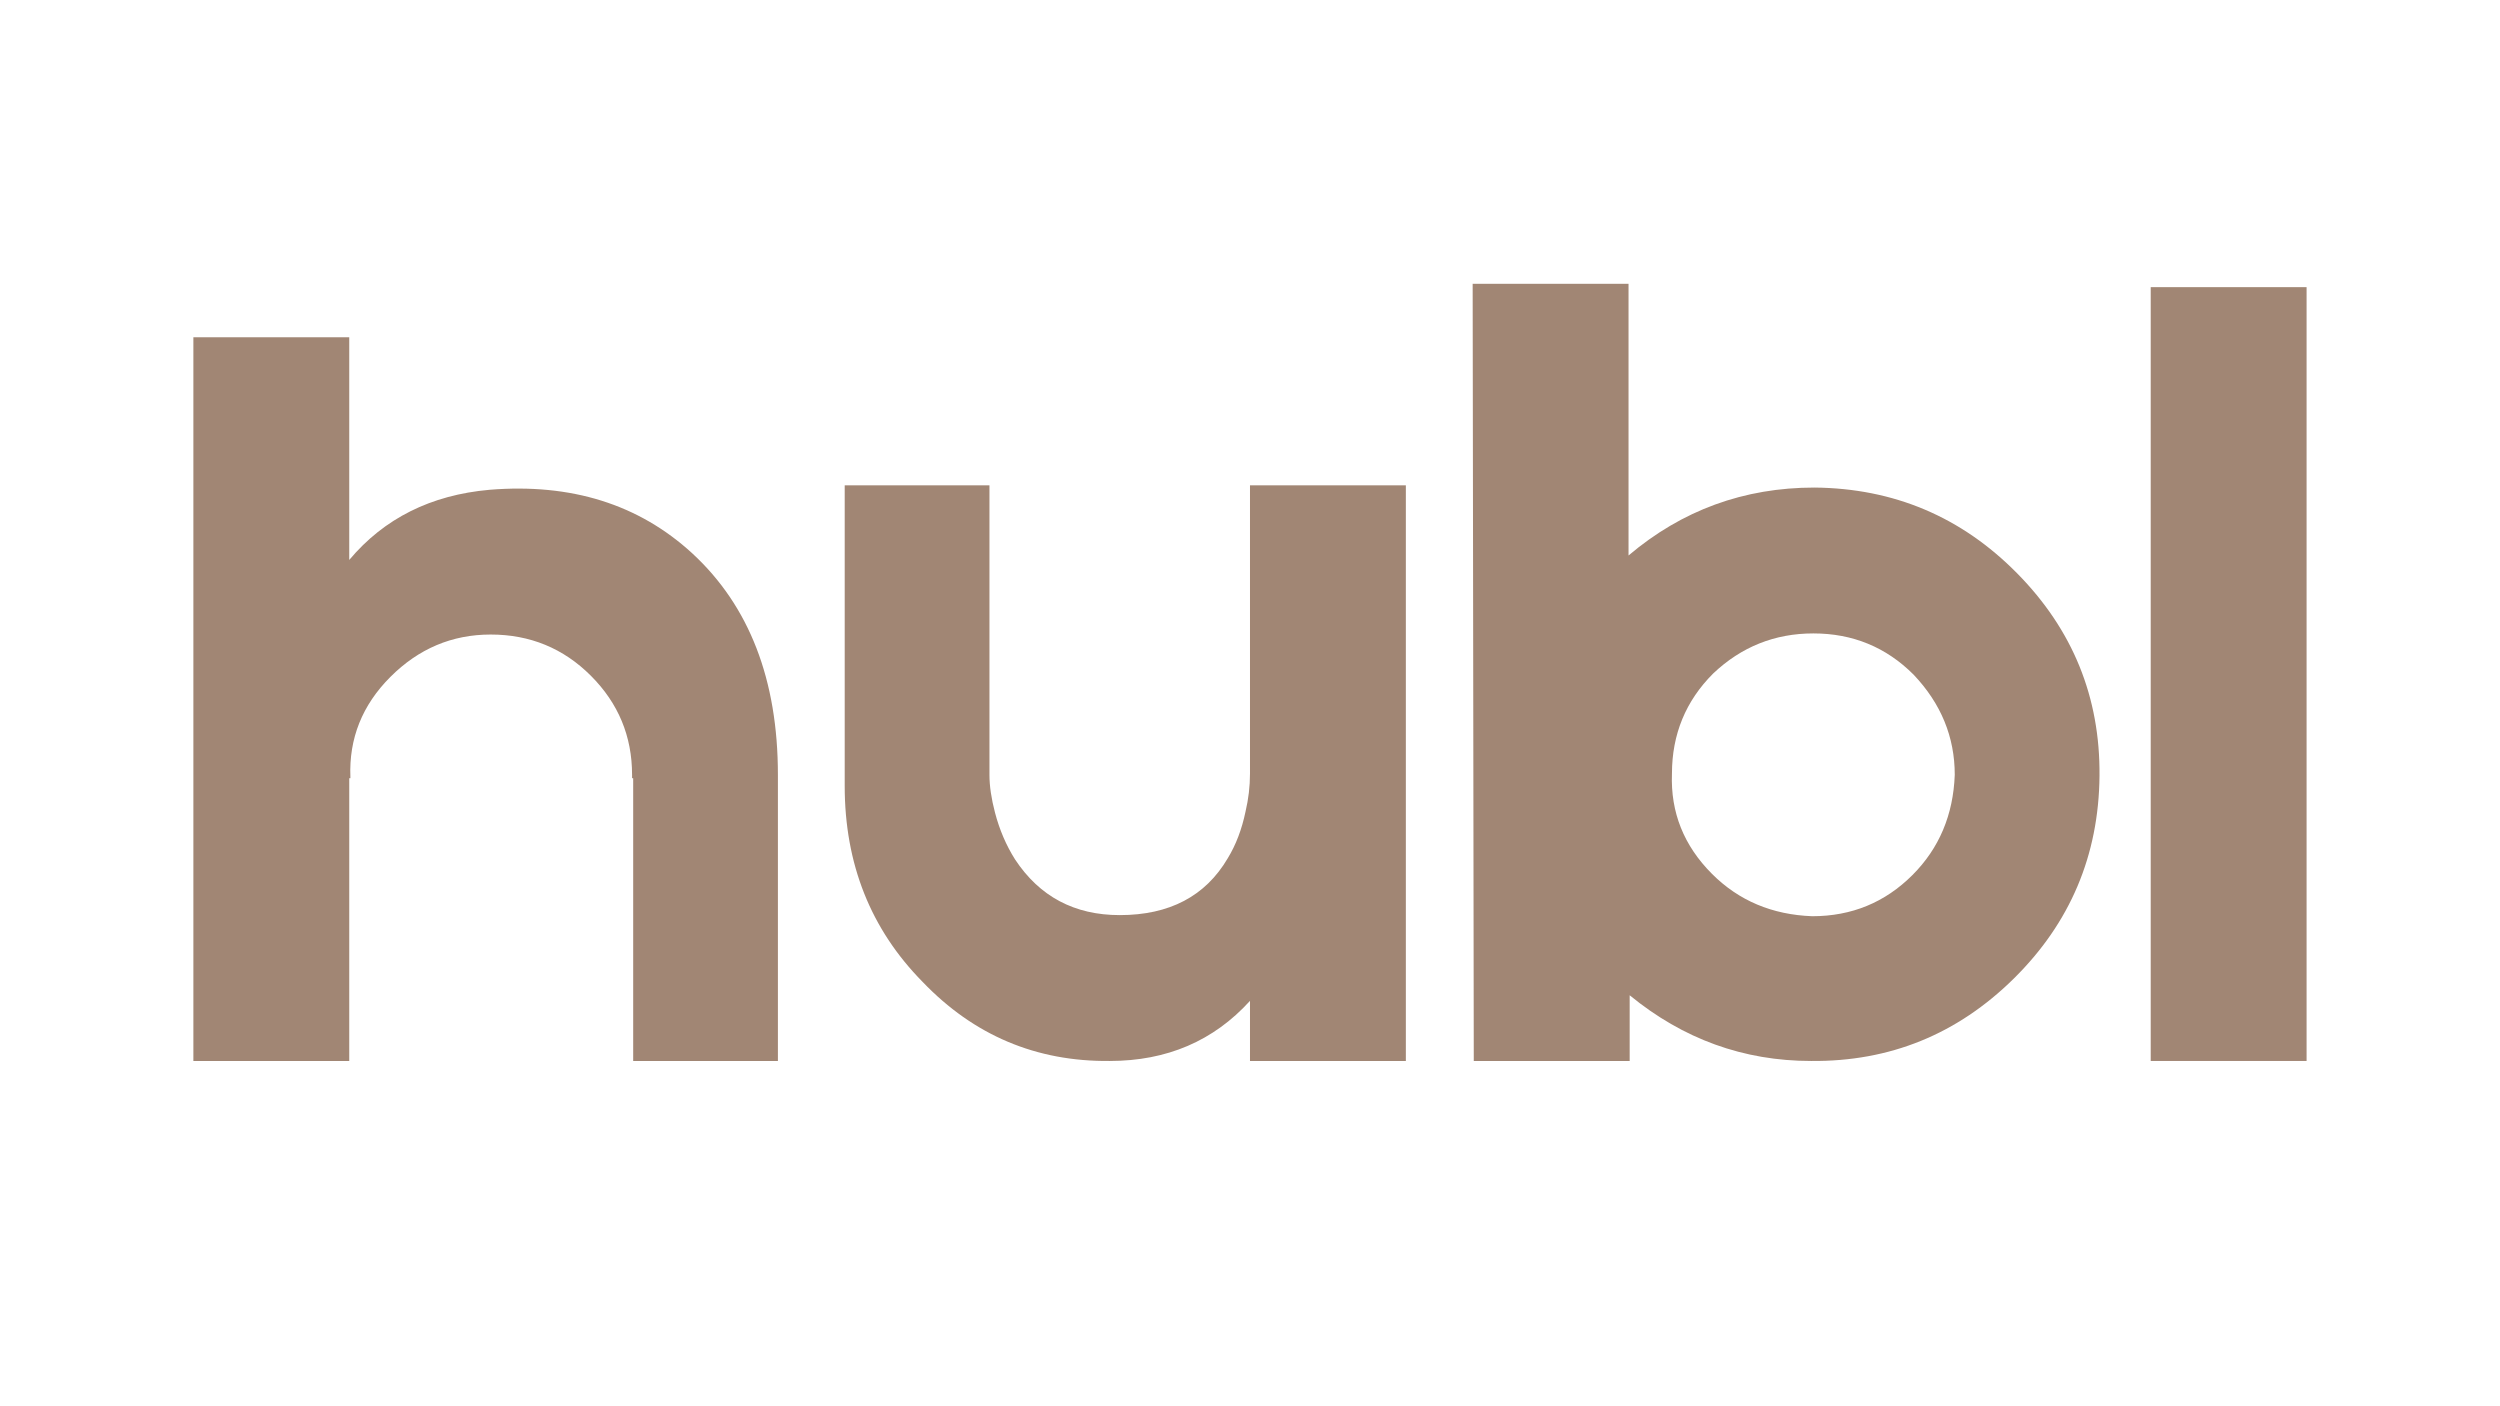 <svg xmlns="http://www.w3.org/2000/svg" xmlns:xlink="http://www.w3.org/1999/xlink" width="1920" zoomAndPan="magnify" viewBox="0 0 1440 810" height="1080" preserveAspectRatio="xMidYMid meet" version="1.2"><defs/><g id="dc3ca08db3"><g style="fill:#a18674;fill-opacity:1;"><g transform="translate(92.151, 611.117)"><path style="stroke:none" d="M 355.922 0 L 272.562 0 L 272.562 -162.891 L 271.922 -162.891 L 271.922 -164.812 C 271.922 -187.051 264.008 -206.078 248.188 -221.891 C 232.363 -237.711 213.125 -245.625 190.469 -245.625 C 168.238 -245.625 149 -237.5 132.75 -221.25 C 116.5 -205.008 108.805 -185.77 109.672 -163.531 L 109.672 -162.891 L 109.016 -162.891 L 109.016 0 L 19.234 0 L 19.234 -416.859 L 109.016 -416.859 L 109.016 -288.594 C 129.117 -312.531 156.055 -326 189.828 -329 C 236.859 -332.844 275.766 -320.656 306.547 -292.438 C 339.461 -262.082 355.922 -219.539 355.922 -164.812 Z M 355.922 0 "/></g></g><g style="fill:#a18674;fill-opacity:1;"><g transform="translate(467.318, 611.117)"><path style="stroke:none" d="M 19.234 -331.562 L 102.609 -331.562 L 102.609 -164.812 C 102.609 -158.406 103.676 -151.141 105.812 -143.016 C 108.383 -133.18 112.234 -124.203 117.359 -116.078 C 131.473 -94.703 151.566 -84.016 177.641 -84.016 C 206.285 -84.016 227.02 -94.914 239.844 -116.719 C 244.551 -124.414 247.973 -133.395 250.109 -143.656 C 251.816 -150.926 252.672 -158.191 252.672 -165.453 L 252.672 -331.562 L 342.453 -331.562 L 342.453 0 L 252.672 0 L 252.672 -34.625 C 231.723 -11.539 204.789 0 171.875 0 C 129.539 0.426 93.625 -14.75 64.125 -45.531 C 34.195 -75.883 19.234 -113.508 19.234 -158.406 Z M 19.234 -331.562 "/></g></g><g style="fill:#a18674;fill-opacity:1;"><g transform="translate(829.017, 611.117)"><path style="stroke:none" d="M 216.125 -330.281 C 261.875 -329.852 300.781 -313.391 332.844 -280.891 C 364.906 -248.398 380.723 -209.492 380.297 -164.172 C 379.867 -118.43 363.41 -79.523 330.922 -47.453 C 298.422 -15.391 259.516 0.426 214.203 0 C 175.297 0 140.453 -12.613 109.672 -37.844 L 109.672 0 L 19.875 0 L 19.234 -447.641 L 109.016 -447.641 L 109.016 -291.156 C 139.805 -317.238 175.508 -330.281 216.125 -330.281 Z M 272.562 -107.094 C 287.945 -122.488 296.066 -141.727 296.922 -164.812 C 296.922 -186.625 289.016 -205.863 273.203 -222.531 C 257.379 -238.352 238.141 -246.266 215.484 -246.266 C 193.242 -246.266 174.004 -238.566 157.766 -223.172 C 141.941 -207.359 134.031 -188.117 134.031 -165.453 C 133.176 -143.223 140.875 -123.984 157.125 -107.734 C 172.508 -92.348 191.75 -84.227 214.844 -83.375 C 237.5 -83.375 256.738 -91.281 272.562 -107.094 Z M 272.562 -107.094 "/></g></g><g style="fill:#a18674;fill-opacity:1;"><g transform="translate(1219.575, 611.117)"><path style="stroke:none" d="M 109.016 -445.719 L 109.016 0 L 19.234 0 L 19.234 -445.719 Z M 109.016 -445.719 "/></g></g></g></svg>